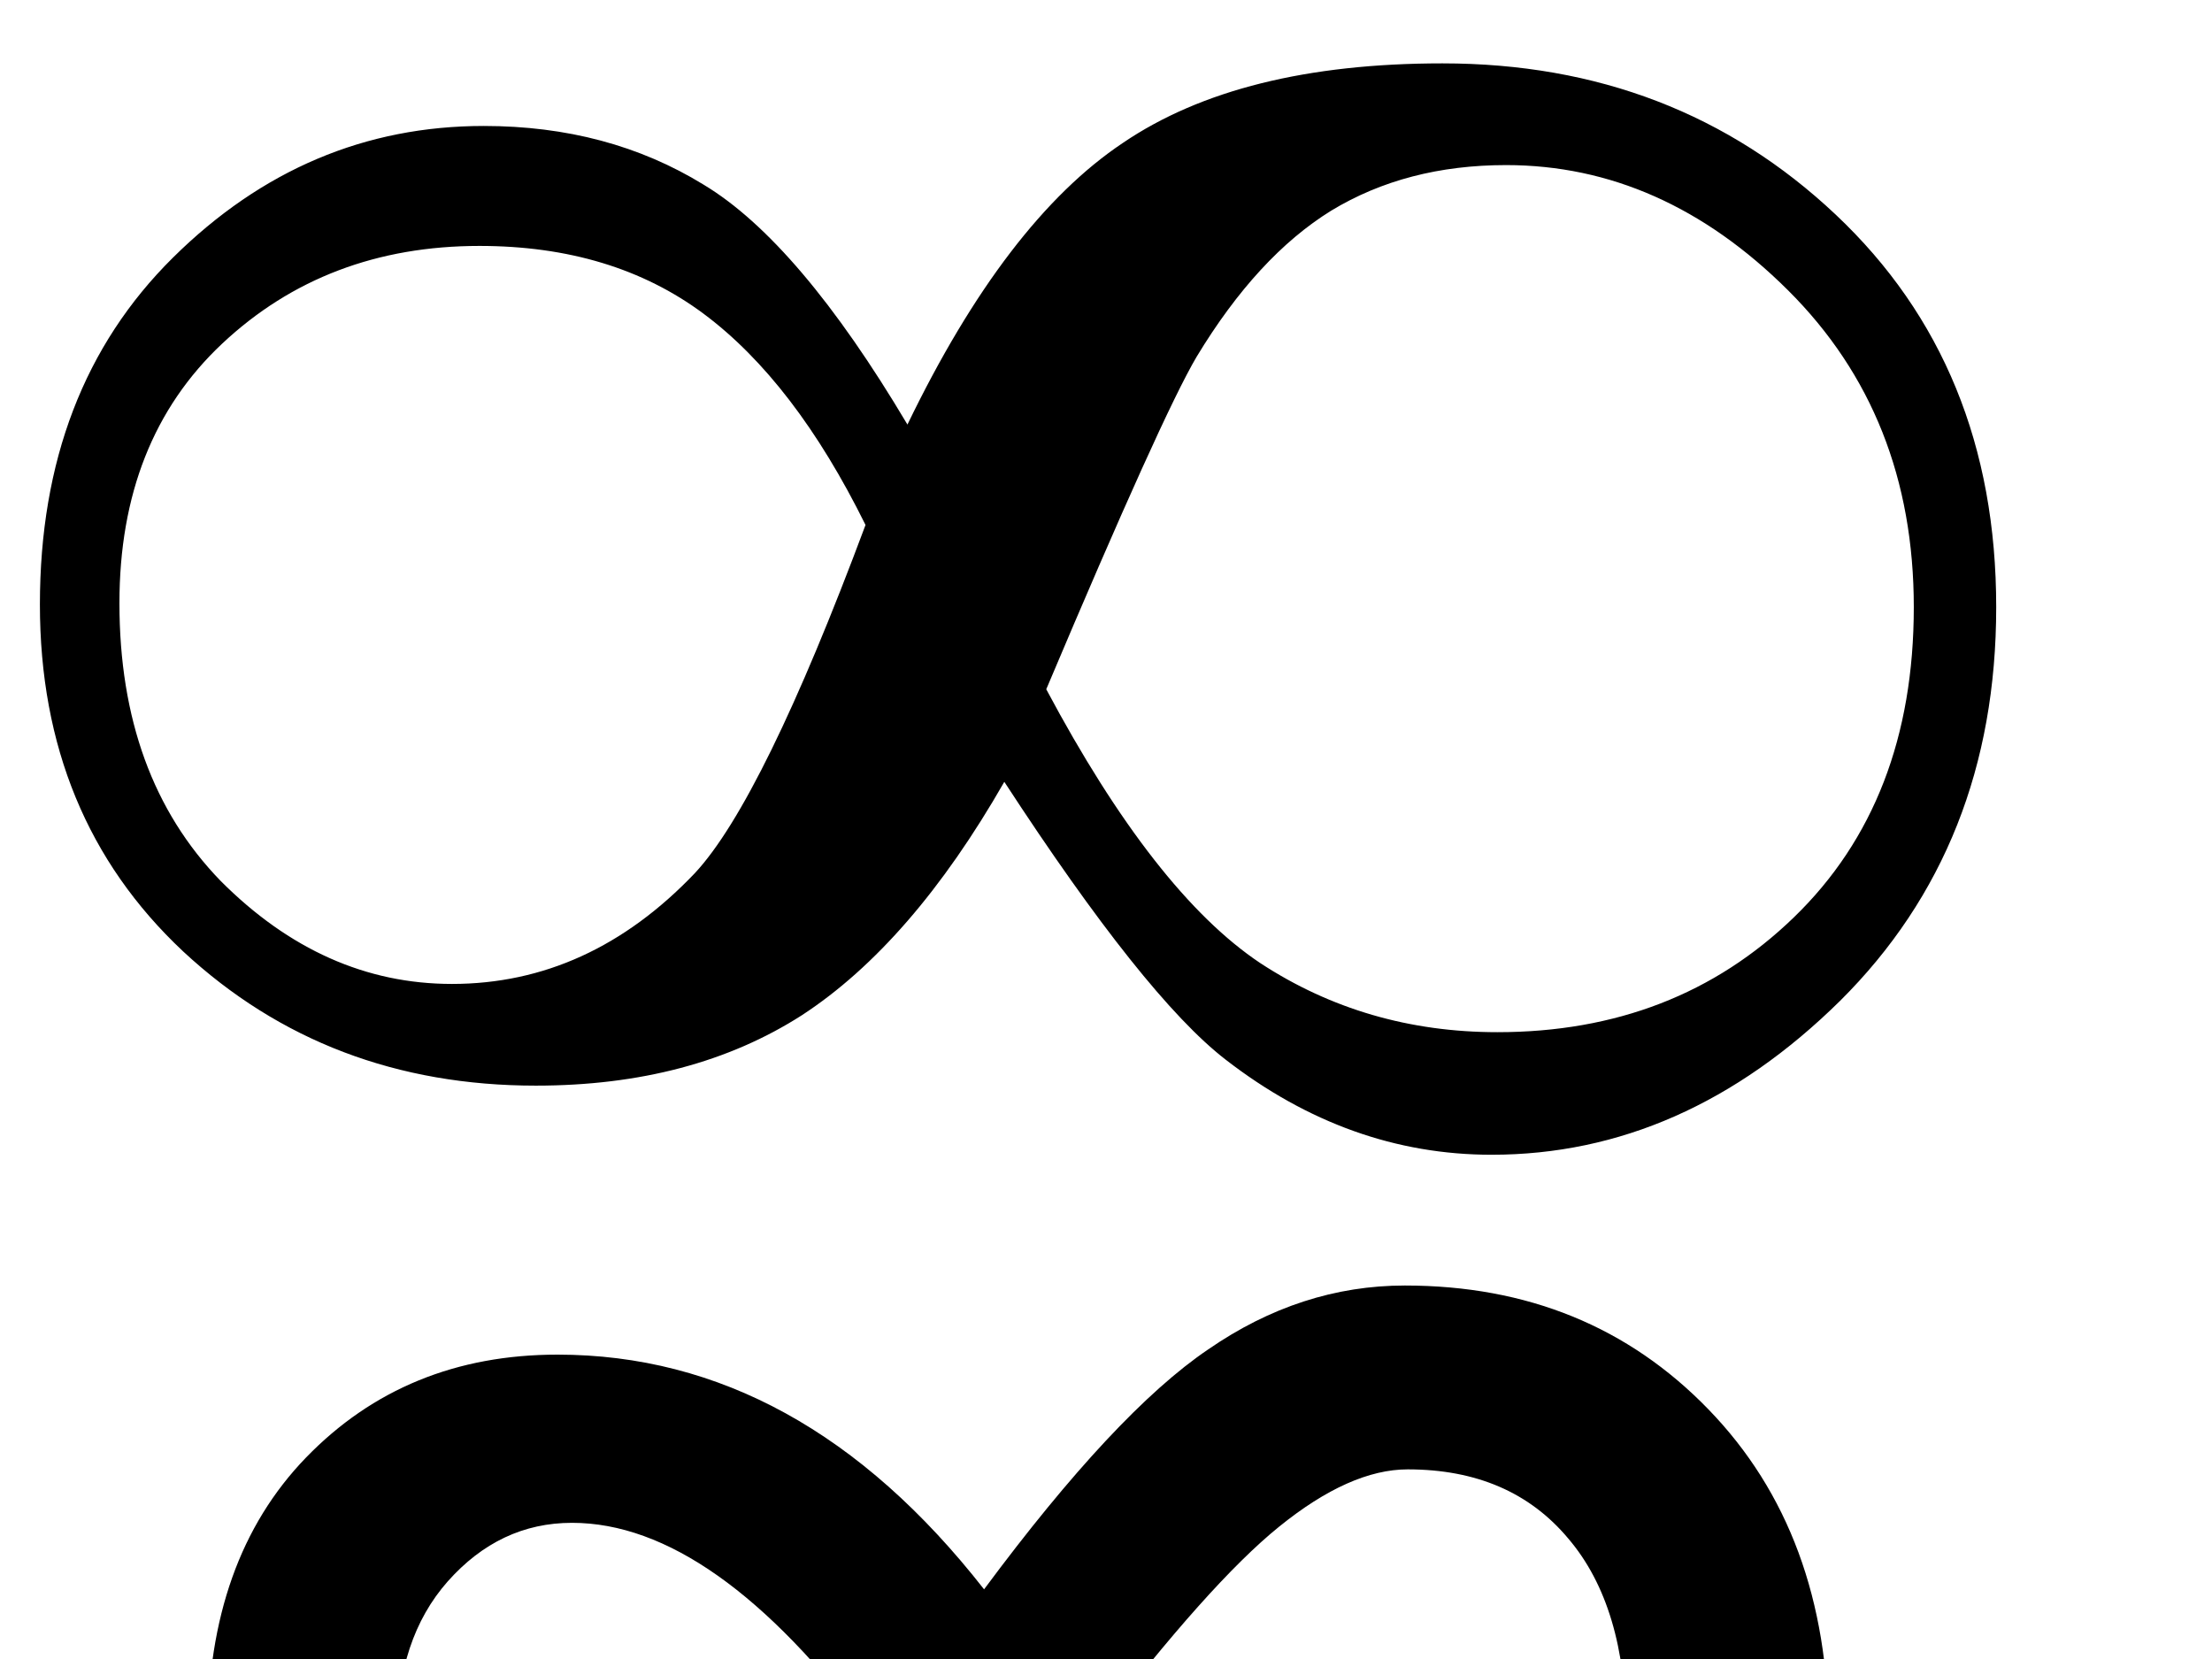 <?xml version="1.0"?><svg width="640" height="480" xmlns="http://www.w3.org/2000/svg">
 <title>big infinity symbol</title>
 <g>
  <title>Layer 1</title>
  <g id="g1348">
   <path id="text1306" d="m-371.971,838.301c13.665,22.133 29.841,38.858 48.528,50.175c18.686,11.318 39.742,16.977 63.17,16.977c28.168,0 51.177,-8.425 69.027,-25.276c17.849,-17.102 26.773,-38.858 26.774,-65.266c-0.001,-25.402 -8.228,-46.528 -24.682,-63.38c-16.455,-16.851 -37.094,-25.276 -61.915,-25.276c-22.87,0 -43.648,8.551 -62.333,25.654c-18.408,16.851 -37.93,45.649 -58.568,86.393m-51.038,-40.367c-13.666,-22.132 -29.842,-38.732 -48.528,-49.798c-18.407,-11.066 -39.464,-16.599 -63.17,-16.599c-28.448,0 -51.596,8.3 -69.445,24.899c-17.571,16.6 -26.356,38.229 -26.356,64.889c-0,25.402 8.227,46.529 24.682,63.38c16.455,16.851 37.093,25.277 61.915,25.277c22.869,0 43.647,-8.551 62.333,-25.653c18.686,-17.102 38.208,-45.9 58.568,-86.393m29.702,69.038c-19.523,33.954 -40.301,58.978 -62.333,75.075c-21.754,15.845 -45.739,23.767 -71.955,23.767c-37.93,0 -69.864,-13.958 -95.801,-41.876c-25.938,-28.169 -38.906,-63.128 -38.906,-104.879c-0,-44.013 11.574,-79.602 34.723,-106.765c23.427,-27.162 53.827,-40.744 91.199,-40.744c26.495,0 50.341,7.923 71.537,23.768c21.475,15.845 42.253,41.121 62.333,75.829c18.965,-34.708 39.463,-60.236 61.497,-76.584c22.032,-16.599 46.575,-24.899 73.629,-24.899c37.372,0 69.166,14.21 95.383,42.63c26.216,28.169 39.324,63.254 39.324,105.255c-0.001,44.014 -11.714,79.476 -35.141,106.388c-23.149,26.911 -53.409,40.367 -90.781,40.366c-26.217,0 -49.783,-7.419 -70.7,-22.258c-20.639,-15.09 -41.974,-40.115 -64.007,-75.075" stroke-width="1px" fill="#000000"/>
   <path id="text1310" d="m-415.479,444.811c29.284,-33.199 52.153,-55.08 68.609,-65.643c22.311,-14.587 45.878,-21.881 70.7,-21.881c29.284,0 56.615,9.558 81.995,28.672c25.658,19.115 38.487,49.925 38.488,92.429c-0.001,29.678 -4.742,53.068 -14.224,70.17c-9.483,16.851 -24.264,30.433 -44.344,40.744c-20.081,10.312 -40.719,15.468 -61.915,15.468c-24.822,0.001 -48.389,-7.168 -70.7,-21.504c-16.455,-10.814 -39.325,-32.821 -68.609,-66.02c-37.93,43.008 -78.23,64.512 -120.902,64.512c-28.168,0 -52.432,-9.557 -72.792,-28.672c-20.081,-19.366 -30.121,-43.385 -30.121,-72.057c-0,-28.42 10.04,-52.313 30.121,-71.68c20.359,-19.366 44.623,-29.049 72.792,-29.049c42.671,0 82.972,21.504 120.902,64.511m28.866,35.84c24.264,33.954 46.436,57.218 66.517,69.793c12.829,8.3 27.192,12.45 43.089,12.45c21.196,0 38.906,-7.042 53.13,-21.127c14.502,-14.084 21.753,-33.953 21.754,-59.607c-0.001,-26.659 -7.391,-47.032 -22.172,-61.116c-14.503,-14.084 -32.631,-21.126 -54.385,-21.127c-13.666,0 -26.496,3.521 -38.488,10.563c-16.176,9.809 -39.325,33.199 -69.445,70.17m-57.731,0.377c-22.312,-25.15 -40.161,-41.247 -53.548,-48.289c-13.387,-7.293 -26.216,-10.94 -38.488,-10.941c-16.176,0 -29.702,5.156 -40.579,15.468c-10.598,10.312 -15.897,24.522 -15.897,42.63c-0,17.857 5.578,32.193 16.734,43.008c11.156,10.564 24.682,15.845 40.58,15.845c28.168,0 58.568,-19.24 91.199,-57.721" stroke-width="1px" fill="#000000"/>
   <path id="text1314" d="m284.724,459.842c25.379,-34.205 46.994,-57.343 64.843,-69.416c17.849,-12.323 36.814,-18.485 56.895,-18.486c35.419,0 64.703,11.947 87.852,35.84c23.148,23.893 34.722,55.206 34.723,93.938c-0,39.487 -11.435,70.799 -34.304,93.938c-22.87,22.887 -52.014,34.331 -87.434,34.331c-21.196,0 -40.859,-6.162 -58.987,-18.486c-18.128,-12.324 -39.325,-35.211 -63.588,-68.661c-37.93,48.289 -79.067,72.434 -123.412,72.434c-29.563,0.001 -53.827,-10.437 -72.792,-31.312c-18.965,-20.875 -28.447,-48.289 -28.447,-82.243c0,-33.702 9.482,-60.361 28.447,-79.979c19.244,-19.869 43.508,-29.803 72.792,-29.804c46.854,0 87.992,22.636 123.412,67.907m31.794,41.876c23.706,30.684 41.555,51.056 53.548,61.116c12.271,9.809 24.682,14.713 37.233,14.713c19.522,0 34.862,-6.79 46.018,-20.372c11.434,-13.833 17.152,-32.57 17.152,-56.212c-0,-24.144 -5.578,-42.756 -16.734,-55.835c-11.156,-13.329 -26.635,-19.994 -46.436,-19.995c-11.156,0 -23.567,5.534 -37.233,16.599c-13.387,10.815 -31.237,30.81 -53.548,59.984m-64.425,0c-30.4,-40.744 -59.266,-61.116 -86.597,-61.116c-13.945,0 -25.937,5.659 -35.978,16.977c-9.761,11.067 -14.642,25.78 -14.642,44.139c-0,17.606 4.602,32.068 13.805,43.385c9.482,11.318 21.754,16.977 36.814,16.977c25.937,0 54.803,-20.12 86.597,-60.362" stroke-width="1px" fill="#000000"/>
   <path id="text1318" d="m335.134,801.714c39.882,50.805 81.577,75.075 125.085,72.811c24.542,-1.258 41.834,-8.551 51.875,-21.881c8.924,-11.569 13.386,-29.929 13.387,-55.08c-0.001,-18.36 -6.973,-32.067 -20.917,-41.121c-13.667,-9.305 -34.444,-13.958 -62.333,-13.959c-25.38,0 -47.273,6.54 -65.68,19.617c-6.973,4.779 -20.778,17.983 -41.416,39.612m-41.416,-46.026c23.985,-24.647 46.436,-41.876 67.353,-51.685c23.427,-11.066 52.014,-16.599 85.761,-16.6c42.671,0.001 76.975,10.312 102.913,30.935c27.61,21.63 41.415,51.685 41.416,90.165c-0.001,38.732 -12.69,68.787 -38.069,90.165c-25.659,21.378 -60.103,31.69 -103.331,30.935c-34.862,-0.754 -65.541,-10.312 -92.036,-28.672l-57.731,-51.308l-3.347,-2.641c-21.475,28.672 -42.253,49.044 -62.333,61.116c-24.543,15.091 -54.385,22.636 -89.526,22.636c-39.046,0 -72.932,-11.821 -101.658,-35.463c-30.121,-24.648 -45.181,-54.954 -45.181,-90.92c0,-35.211 13.526,-64.134 40.579,-86.77c27.332,-22.887 61.357,-34.33 102.076,-34.331c30.957,0 61.078,8.551 90.362,25.654c14.502,8.3 35.419,23.893 62.752,46.78m-38.069,45.271c-23.149,-20.623 -38.349,-33.324 -45.6,-38.103c-23.149,-15.342 -46.297,-23.013 -69.445,-23.013c-23.427,0 -42.671,6.539 -57.731,19.617c-14.782,13.078 -22.172,29.804 -22.172,50.176c-0,19.366 9.203,34.708 27.611,46.026c16.176,9.809 35.42,14.713 57.731,14.713c37.651,0 74.186,-23.138 109.606,-69.416" stroke-width="1px" fill="#000000"/>
   <path id="text1326" d="m-397.49,156.691c22.033,-19.114 43.229,-35.336 63.588,-48.667c20.359,-13.581 37.511,-22.635 51.456,-27.163c13.944,-4.527 29.144,-6.79 45.6,-6.791c34.583,0 62.472,10.438 83.669,31.313c21.475,20.624 32.212,45.649 32.213,75.075c-0.001,20.121 -4.742,38.732 -14.224,55.835c-9.483,17.103 -23.009,30.055 -40.579,38.858c-17.292,8.803 -37.233,13.204 -59.823,13.204c-29.285,0 -54.943,-5.659 -76.975,-16.977c-21.754,-11.318 -50.062,-32.696 -84.924,-64.134c-36.257,32.445 -65.122,54.074 -86.597,64.889c-21.475,10.815 -46.436,16.222 -74.884,16.222c-36.257,0 -64.565,-10.186 -84.924,-30.558c-20.08,-20.372 -30.121,-46.151 -30.121,-77.338c0,-29.174 10.598,-54.199 31.794,-75.075c21.475,-20.875 49.504,-31.312 84.087,-31.313c16.734,0 32.073,2.264 46.018,6.791c13.945,4.528 30.957,13.582 51.038,27.163c20.359,13.33 41.555,29.552 63.588,48.667m27.192,23.39c29.563,26.408 53.827,44.391 72.792,53.948c19.243,9.306 38.348,13.959 57.313,13.959c23.706,0 42.252,-6.288 55.64,-18.863c13.387,-12.827 20.08,-28.294 20.081,-46.403c-0.001,-19.869 -6.694,-36.217 -20.081,-49.044c-13.109,-13.078 -30.54,-19.617 -52.293,-19.618c-12.272,0 -24.125,2.012 -35.559,6.036c-11.435,3.773 -25.101,10.564 -40.998,20.372c-15.897,9.558 -34.862,22.762 -56.895,39.612m-54.385,0c-20.081,-15.342 -38.07,-27.917 -53.966,-37.726c-15.897,-10.06 -29.842,-17.228 -41.834,-21.504c-11.993,-4.275 -25.101,-6.413 -39.324,-6.413c-20.36,0 -37.233,6.414 -50.62,19.24c-13.387,12.827 -20.081,29.175 -20.08,49.044c-0,13.833 3.486,25.528 10.459,35.085c6.972,9.558 15.479,16.977 25.519,22.258c10.319,5.282 23.148,7.923 38.488,7.923c20.081,0 39.603,-4.778 58.568,-14.336c18.965,-9.557 43.229,-27.414 72.792,-53.571" stroke-width="1px" fill="#000000"/>
   <path id="text1330" d="m638.016,1184.413c-0.001,57.595 -15.898,103.873 -47.691,138.832c-31.516,34.708 -75.582,52.062 -132.197,52.062c-35.42,0 -68.051,-10.06 -97.893,-30.181c-29.842,-20.372 -53.269,-47.912 -70.282,-82.62c-21.475,38.481 -46.158,66.901 -74.047,85.261c-27.611,18.36 -60.521,27.54 -98.729,27.54c-50.759,0 -91.199,-17.228 -121.32,-51.685c-29.842,-34.456 -44.763,-78.219 -44.763,-131.286c-0,-59.355 16.315,-106.01 48.946,-139.964c32.91,-33.953 76.557,-50.929 130.942,-50.93c35.42,0 68.05,10.186 97.893,30.558c29.842,20.121 53.269,47.535 70.282,82.243c20.917,-37.726 45.599,-65.895 74.047,-84.506c28.447,-18.863 61.357,-28.294 98.729,-28.294c50.758,0 91.059,17.228 120.902,51.685c30.12,34.457 45.18,78.219 45.181,131.286m-367.725,-24.899c-16.734,-29.426 -36.954,-51.433 -60.66,-66.021c-23.428,-14.838 -47.692,-22.258 -72.792,-22.258c-36.536,0 -64.843,10.312 -84.924,30.935c-19.802,20.624 -29.703,50.679 -29.702,90.165c-0,35.714 8.646,63.506 25.937,83.375c17.57,19.618 40.998,29.426 70.282,29.426c23.706,0 43.647,-4.653 59.823,-13.958c16.176,-9.557 33.467,-28.923 51.875,-58.098c6.972,-11.066 13.805,-22.635 20.499,-34.708c6.972,-12.072 13.526,-25.025 19.662,-38.858m296.606,24.899c-0.001,-36.217 -8.786,-64.008 -26.356,-83.375c-17.571,-19.617 -40.859,-29.426 -69.863,-29.426c-24.544,0 -44.763,4.905 -60.66,14.713c-15.898,9.809 -33.05,28.923 -51.456,57.344c-9.204,13.833 -16.595,26.157 -22.172,36.971c-5.3,10.563 -11.156,22.762 -17.571,36.594c16.176,29.175 36.117,51.182 59.823,66.021c23.985,14.839 48.527,22.258 73.629,22.258c36.535,0 64.703,-10.186 84.506,-30.558c20.08,-20.623 30.12,-50.804 30.121,-90.542" stroke-width="1px" fill="#000000"/>
   <path id="text1322" d="m262.551,122.837c18.965,-39.235 39.742,-66.397 62.333,-81.488c22.59,-15.342 53.408,-23.013 92.454,-23.013c44.902,0 82.832,14.588 113.79,43.762c30.957,29.175 46.436,67.027 46.436,113.555c-0,46.026 -15.061,84.003 -45.181,113.933c-30.121,29.678 -63.728,44.517 -100.821,44.517c-27.611,0 -53.27,-9.18 -76.975,-27.54c-15.619,-12.072 -36.954,-38.858 -64.007,-80.356c-17.85,31.187 -37.372,53.697 -58.568,67.529c-21.196,13.581 -46.855,20.372 -76.975,20.372c-40.161,0 -74.186,-12.953 -102.076,-38.858c-27.611,-25.905 -41.416,-59.355 -41.416,-100.351c-0,-41.498 12.829,-74.949 38.488,-100.351c25.658,-25.402 55.64,-38.103 89.944,-38.103c23.985,0 45.181,5.659 63.588,16.977c18.407,11.067 38.069,34.205 58.987,69.416m40.161,76.584c20.917,39.235 41.555,65.643 61.915,79.225c20.359,13.33 43.229,19.995 68.609,19.995c34.304,0 62.891,-11.066 85.761,-33.199c23.148,-22.384 34.722,-52.313 34.723,-89.788c-0.001,-36.971 -12.133,-67.529 -36.396,-91.674c-24.264,-24.144 -51.457,-36.217 -81.577,-36.217c-19.244,0 -36.117,4.402 -50.62,13.204c-14.224,8.803 -27.193,22.887 -38.906,42.253c-6.694,11.318 -21.196,43.385 -43.508,96.201m-52.293,-47.535c-13.666,-27.666 -29.284,-48.038 -46.855,-61.116c-17.571,-13.078 -39.185,-19.617 -64.843,-19.617c-29.563,0 -54.385,9.432 -74.465,28.294c-19.802,18.612 -29.703,43.637 -29.702,75.075c-0,33.451 9.761,60.236 29.284,80.356c19.802,19.869 42.113,29.804 66.935,29.804c26.495,0 49.922,-10.689 70.282,-32.067c13.108,-14.084 29.563,-47.661 49.365,-100.729" stroke-width="1px" fill="#000000"/>
   <path id="text1336" d="m-122.219,1203.698c-0.001,44.265 -14.085,81.614 -42.253,112.047c-27.89,30.181 -61.218,45.271 -99.984,45.271c-27.332,0 -52.433,-7.545 -75.302,-22.636c-22.87,-15.341 -43.648,-38.103 -62.333,-68.284c-15.619,30.935 -34.583,53.823 -56.895,68.662c-22.312,14.587 -46.437,21.881 -72.374,21.881c-41.556,0 -75.581,-14.336 -102.076,-43.008c-26.216,-28.923 -39.324,-66.775 -39.324,-113.555c0,-45.522 14.084,-83.123 42.253,-112.801c28.168,-29.677 61.496,-44.516 99.984,-44.517c27.053,0 51.875,7.42 74.465,22.258c22.869,14.839 43.926,37.726 63.17,68.661c14.781,-29.929 33.328,-52.439 55.64,-67.53c22.59,-15.342 47.133,-23.013 73.629,-23.013c41.834,0 75.859,14.462 102.076,43.385c26.216,28.924 39.324,66.65 39.324,113.178m-35.978,1.132c-0.001,-28.169 -9.344,-50.552 -28.029,-67.152c-18.408,-16.599 -42.672,-24.899 -72.792,-24.899c-28.169,0 -52.433,4.15 -72.792,12.449c-20.36,8.3 -35.838,20.624 -46.436,36.971c21.754,46.529 41.834,80.105 60.242,100.729c18.686,20.624 42.392,30.936 71.119,30.936c27.61,0 49.225,-8.425 64.843,-25.277c15.897,-16.851 23.845,-38.103 23.846,-63.757m-258.537,40.744c-22.033,-47.535 -42.532,-81.362 -61.497,-101.483c-18.686,-20.12 -41.974,-30.18 -69.864,-30.181c-27.611,0 -49.365,8.426 -65.262,25.277c-15.618,16.851 -23.427,37.852 -23.427,63.003c-0,28.42 9.343,51.056 28.029,67.907c18.686,16.6 42.95,24.899 72.792,24.899c27.053,0 51.177,-4.275 72.374,-12.827c21.196,-8.551 36.814,-20.749 46.855,-36.594" stroke-width="1px" fill="#000000"/>
  </g>
 </g>
</svg>